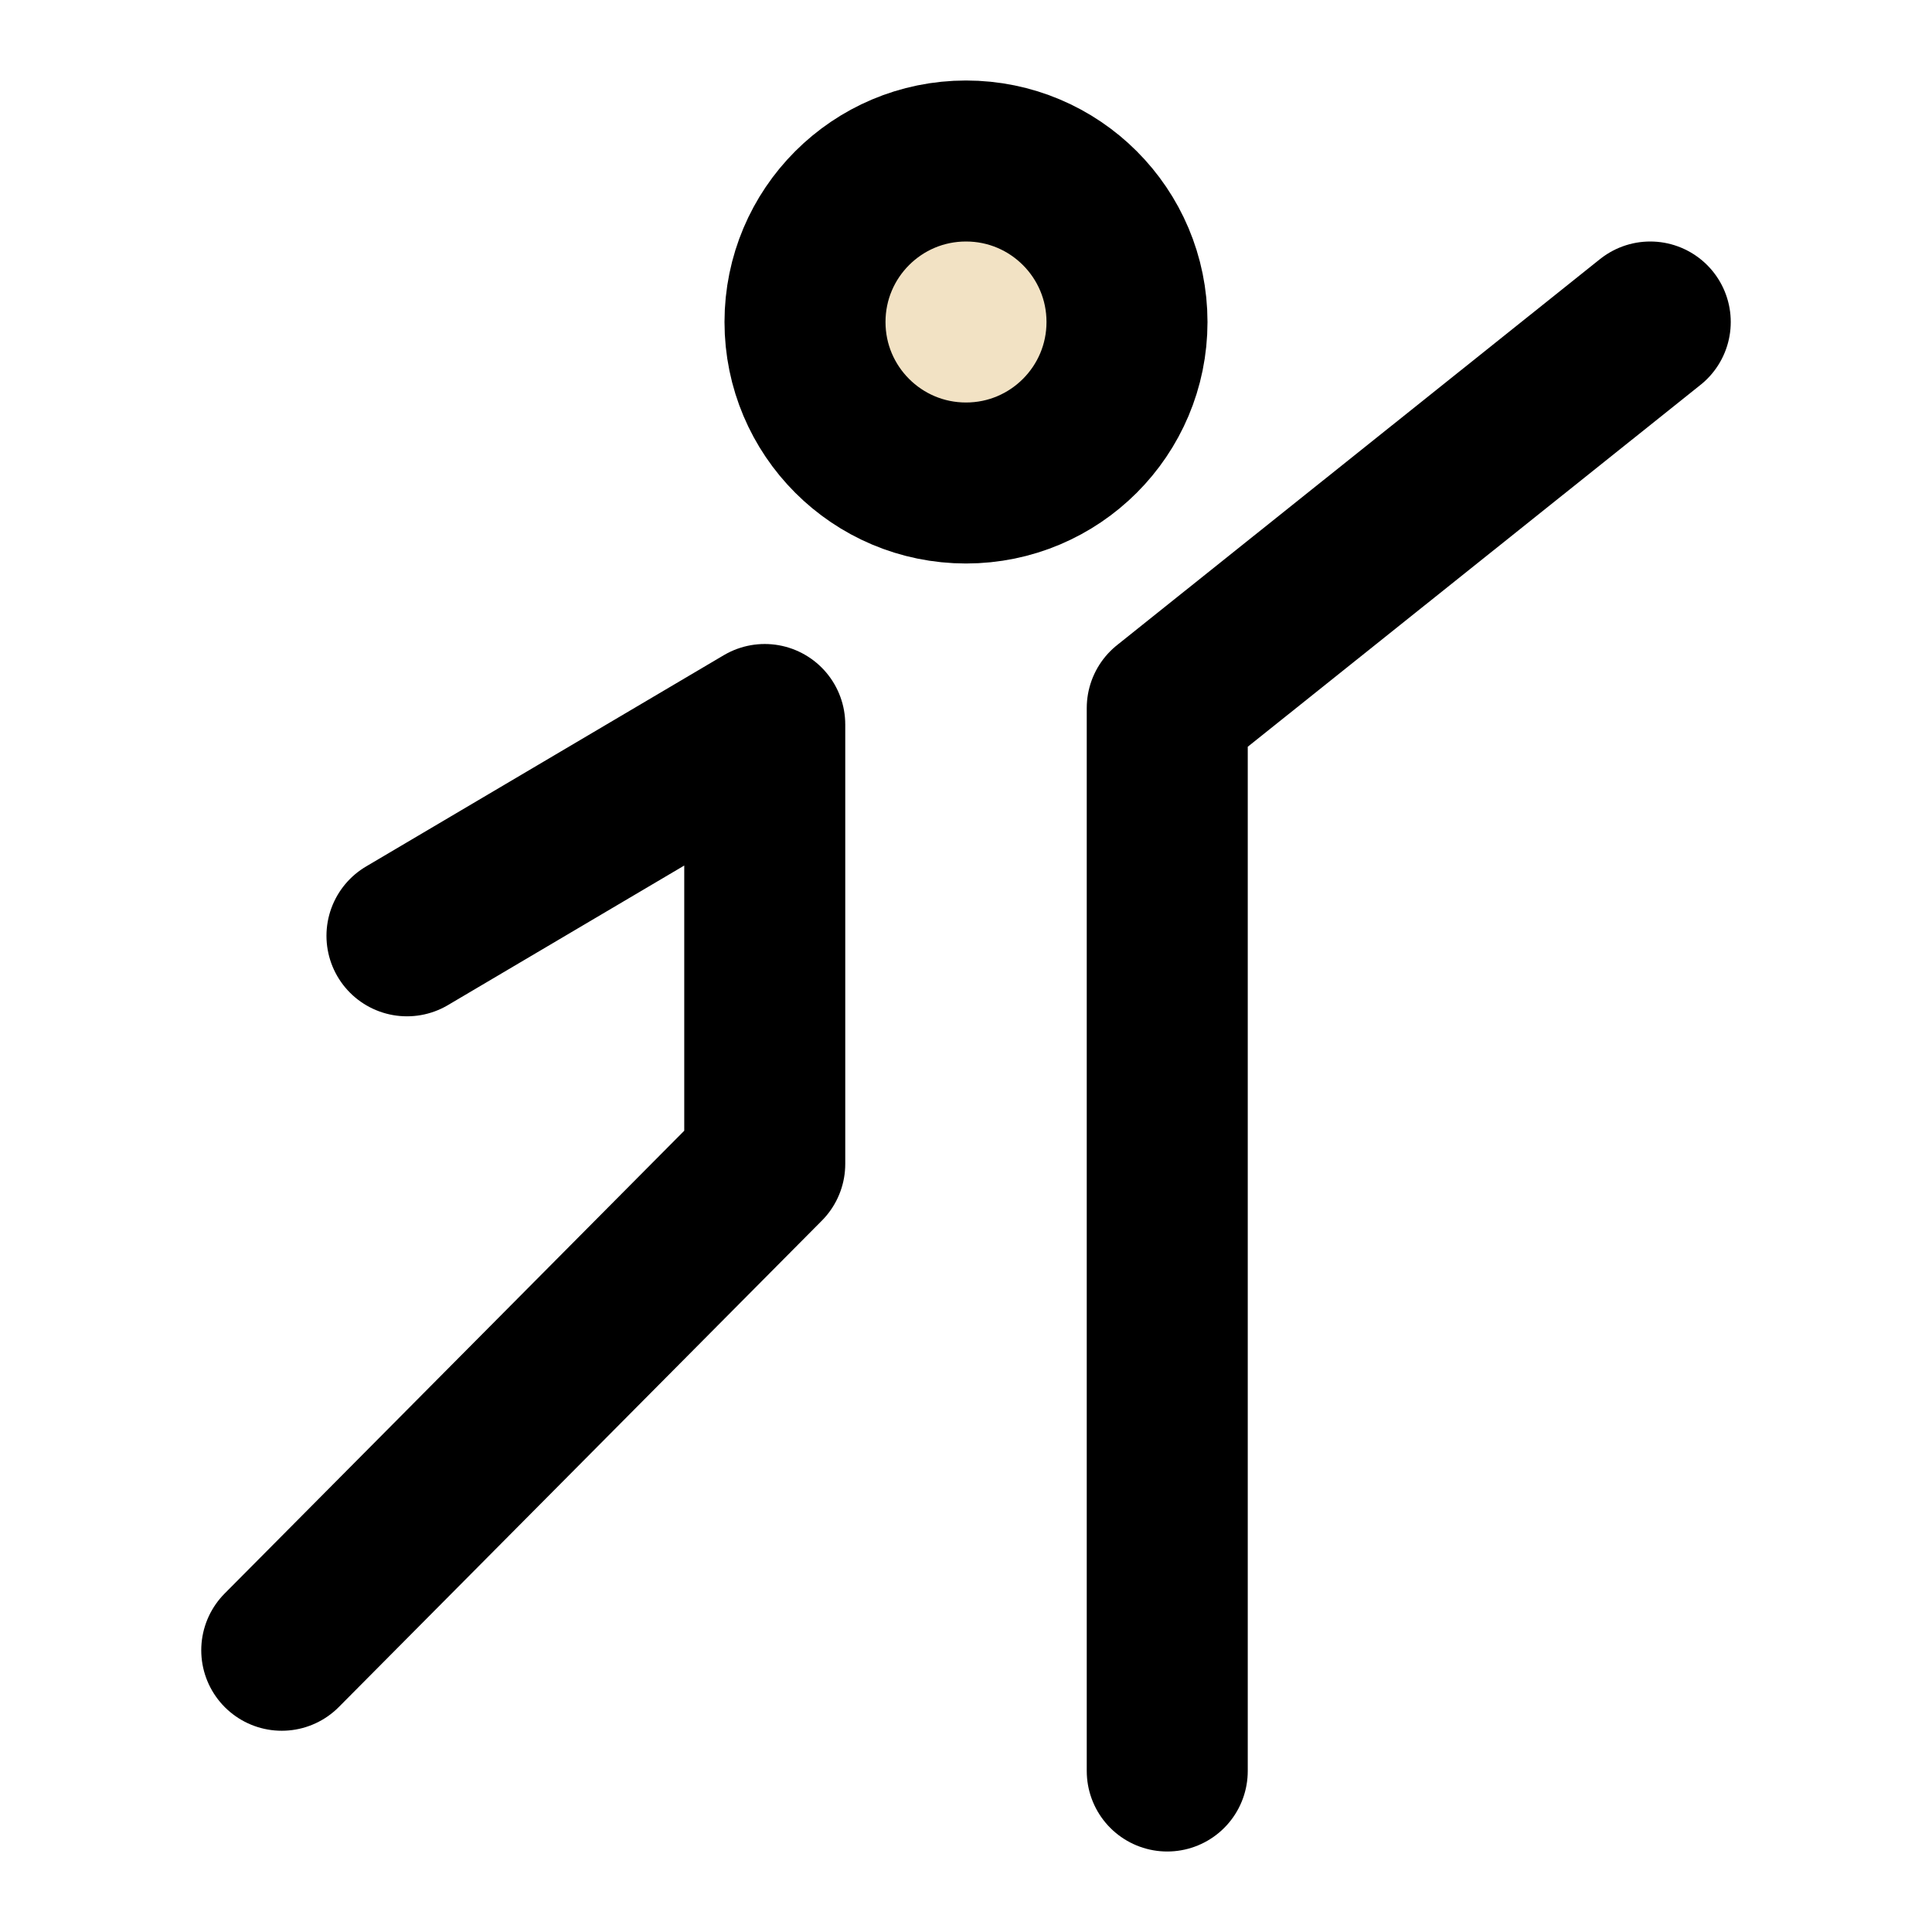 <?xml version="1.0" encoding="UTF-8"?><svg width="48" height="48" viewBox="0 0 48 48" fill="none" xmlns="http://www.w3.org/2000/svg"><circle cx="24" cy="8" r="4" fill="#f2e2c4" stroke="#000" stroke-width="4"/><path d="M41 8L29 17.591V44" stroke="#000" stroke-width="4" stroke-linecap="round" stroke-linejoin="round"/><path d="M10.111 23.25L19 18V28.917L7 41" stroke="#000" stroke-width="4" stroke-linecap="round" stroke-linejoin="round"/></svg>